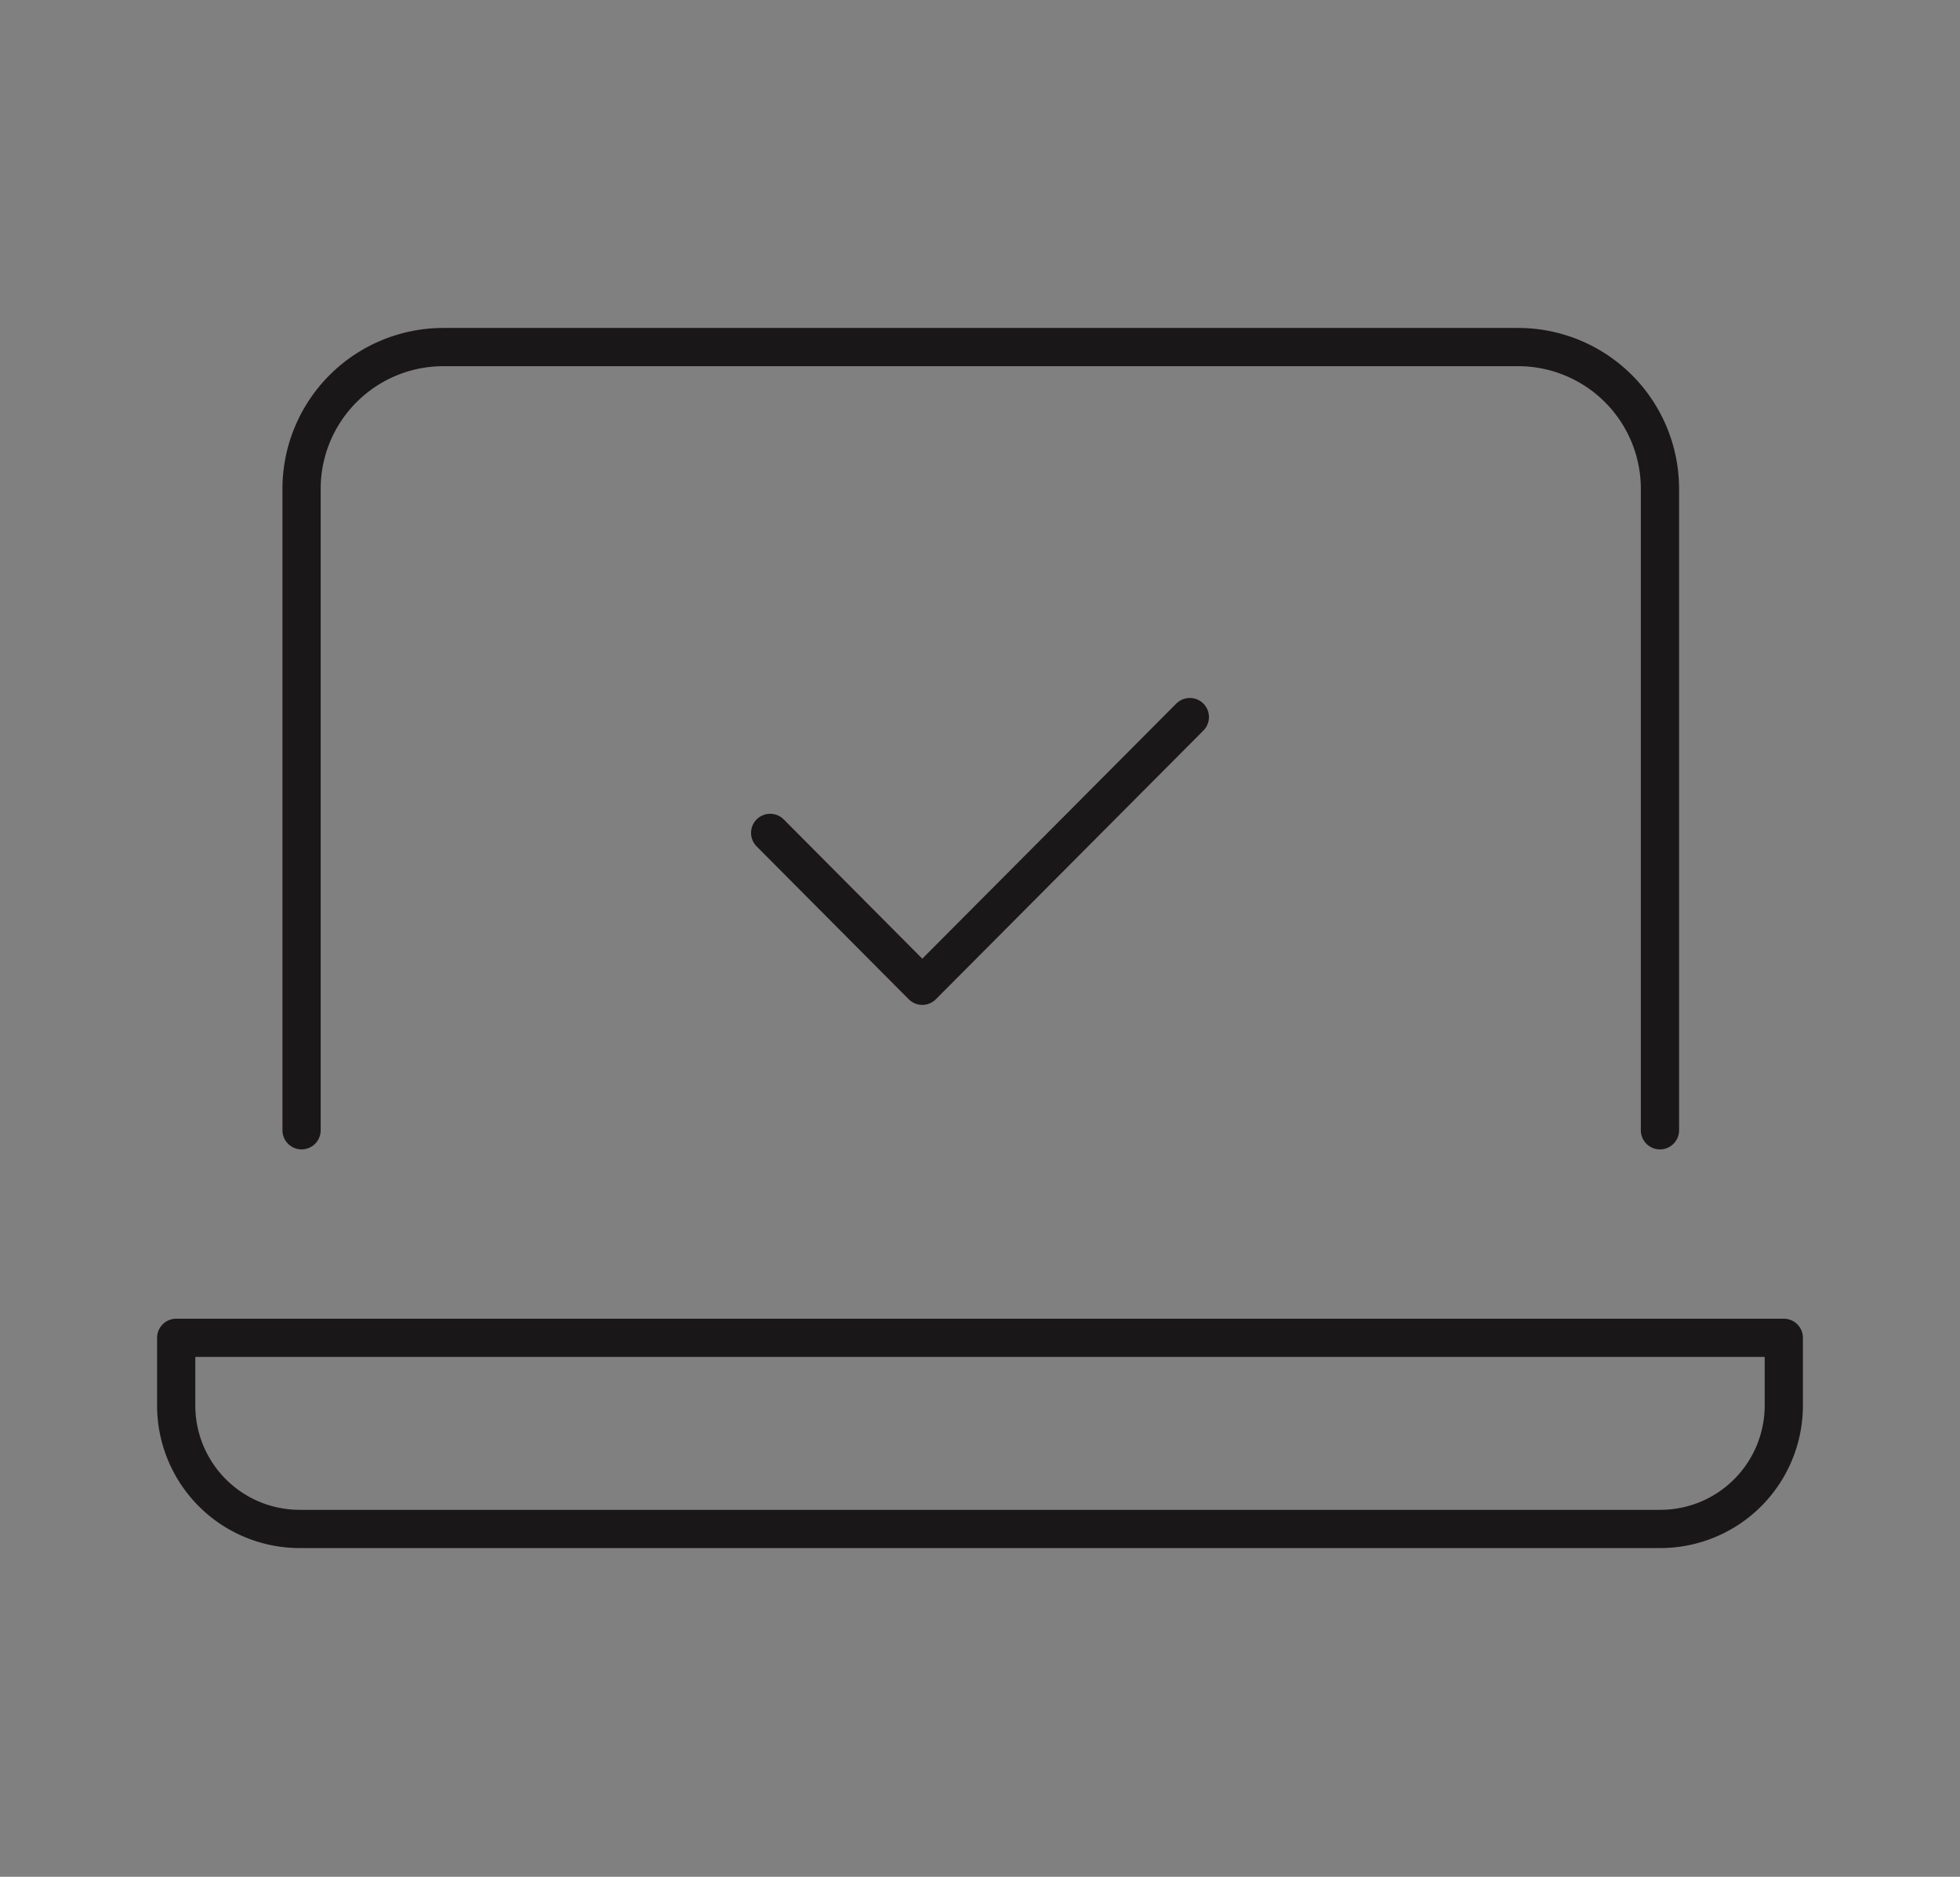<svg id="レイヤー_1" data-name="レイヤー 1" xmlns="http://www.w3.org/2000/svg" viewBox="0 0 51.28 49.1"><rect x="0" y="0" width="51.28" height="49.1" fill="#808080" stroke="none"/><defs><style>.cls-1,.cls-2{fill:none;}.cls-1{stroke:#fff;stroke-miterlimit:10;stroke-width:2.8px;}.cls-2{stroke:#191717;stroke-linecap:round;stroke-linejoin:round;}</style></defs><rect class="cls-1" x="-252.49" y="-38.45" width="506.18" height="133.22"/><path class="cls-2" d="M7.89,29.57V12.79A3.71,3.71,0,0,1,11.6,9.08H39.72a3.71,3.71,0,0,1,3.71,3.71V29.57"/><path class="cls-2" d="M4.61,35v1.78A3.23,3.23,0,0,0,7.84,40h35.6a3.23,3.23,0,0,0,3.23-3.23h0V35Z"/><polyline class="cls-2" points="20.15 21.79 24.13 25.79 31.13 18.76"/></svg>